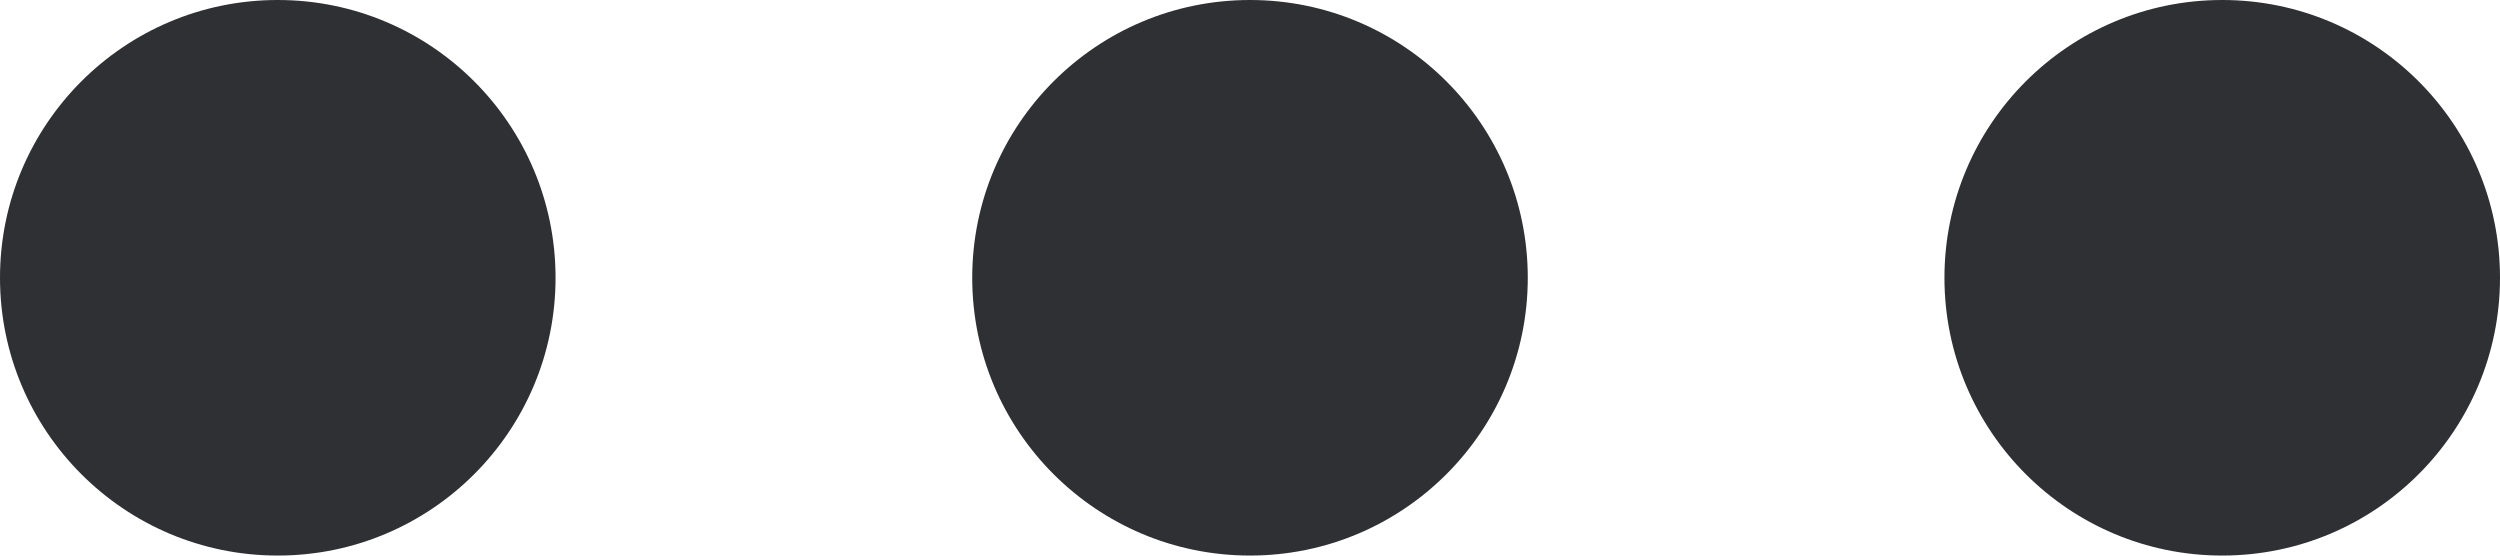 <svg id="Calque_1" data-name="Calque 1" xmlns="http://www.w3.org/2000/svg" viewBox="0 0 90 20"><defs><style>.cls-1{fill:#2f3034;}</style></defs><title>dote-text</title><circle class="cls-1" cx="10" cy="10" r="10"/><circle class="cls-1" cx="45" cy="10" r="10"/><circle class="cls-1" cx="80" cy="10" r="10"/></svg>